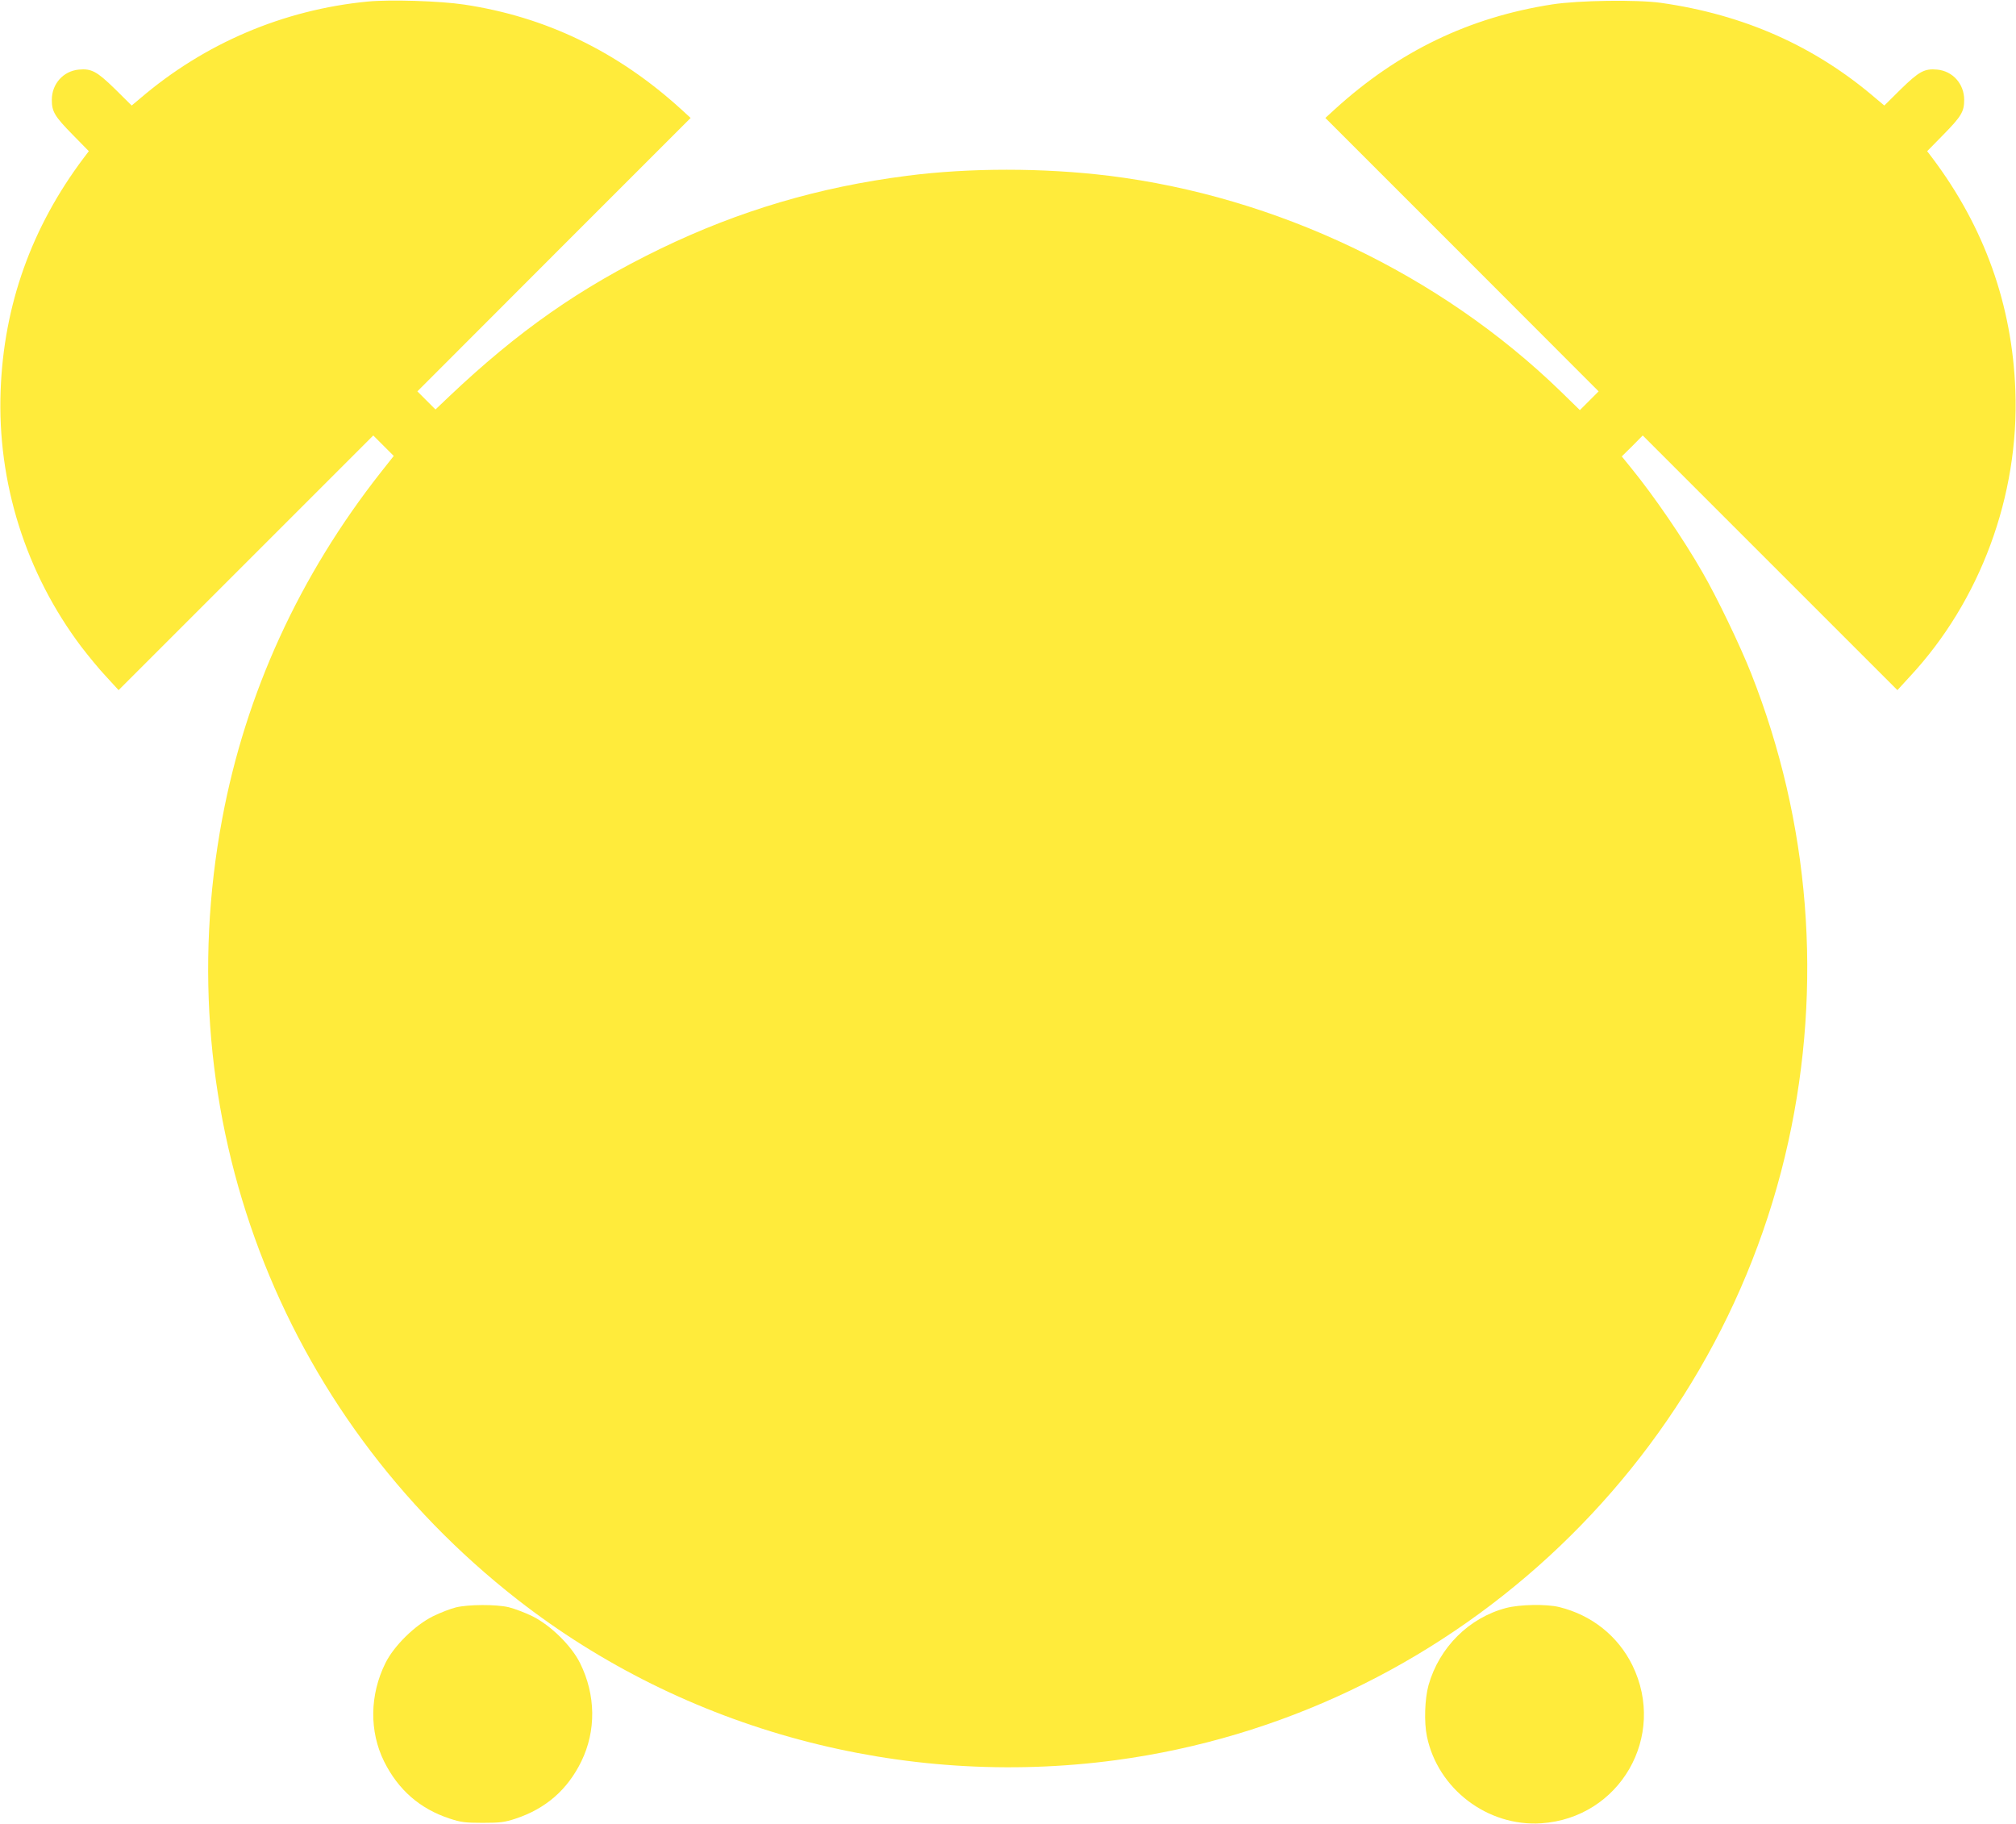 <?xml version="1.0" standalone="no"?>
<!DOCTYPE svg PUBLIC "-//W3C//DTD SVG 20010904//EN"
 "http://www.w3.org/TR/2001/REC-SVG-20010904/DTD/svg10.dtd">
<svg version="1.0" xmlns="http://www.w3.org/2000/svg"
 width="1280pt" height="1158pt" viewBox="0 0 1280 1158"
 preserveAspectRatio="xMidYMid meet">
<g transform="translate(0,1158) scale(0.1,-0.1)"
fill="#ffeb3b" stroke="none">
<path d="M2333 11570 c-534 -52 -1034 -265 -1442 -614 l-55 -46 -105 104
c-116 113 -150 132 -232 124 -98 -10 -170 -91 -170 -192 0 -75 18 -105 134
-223 l101 -103 -32 -42 c-332 -441 -508 -935 -528 -1478 -22 -583 159 -1157
511 -1625 46 -60 118 -148 161 -193 l77 -84 809 809 808 808 65 -65 65 -65
-83 -105 c-516 -656 -857 -1400 -1006 -2198 -354 -1888 359 -3774 1874 -4958
1064 -831 2444 -1202 3800 -1020 2097 282 3813 1860 4269 3925 220 997 138
2030 -236 2976 -69 175 -217 483 -308 640 -123 215 -308 485 -453 663 l-60 74
67 66 66 67 808 -808 809 -809 77 84 c449 481 697 1151 672 1818 -20 543 -196
1037 -528 1478 l-32 42 101 103 c116 118 134 148 134 223 0 101 -72 182 -170
192 -82 8 -116 -11 -232 -124 l-105 -104 -55 46 c-387 332 -836 531 -1364 606
-151 21 -523 16 -690 -10 -528 -82 -977 -299 -1380 -666 l-60 -55 868 -868
867 -868 -59 -59 -60 -60 -123 120 c-765 742 -1804 1237 -2868 1368 -415 51
-885 51 -1280 0 -562 -72 -1068 -222 -1568 -464 -511 -248 -902 -522 -1342
-939 l-85 -81 -58 58 -57 57 867 868 868 868 -60 55 c-402 366 -858 587 -1378
665 -152 23 -471 33 -614 19z"/>
<path d="M2895 1374 c-33 -8 -98 -33 -145 -56 -115 -57 -248 -187 -303 -298
-100 -202 -103 -433 -8 -625 90 -180 227 -300 416 -362 70 -23 96 -27 210 -27
114 0 140 4 210 27 190 63 328 183 416 363 95 195 92 422 -8 624 -55 111 -188
241 -303 298 -47 23 -114 48 -150 57 -81 19 -255 18 -335 -1z"/>
<path d="M9562 1370 c-235 -62 -424 -250 -492 -490 -24 -87 -29 -236 -10 -326
69 -333 385 -573 725 -551 500 33 800 553 579 1004 -92 186 -258 318 -464 369
-82 20 -250 17 -338 -6z"/>
</g>
</svg>
